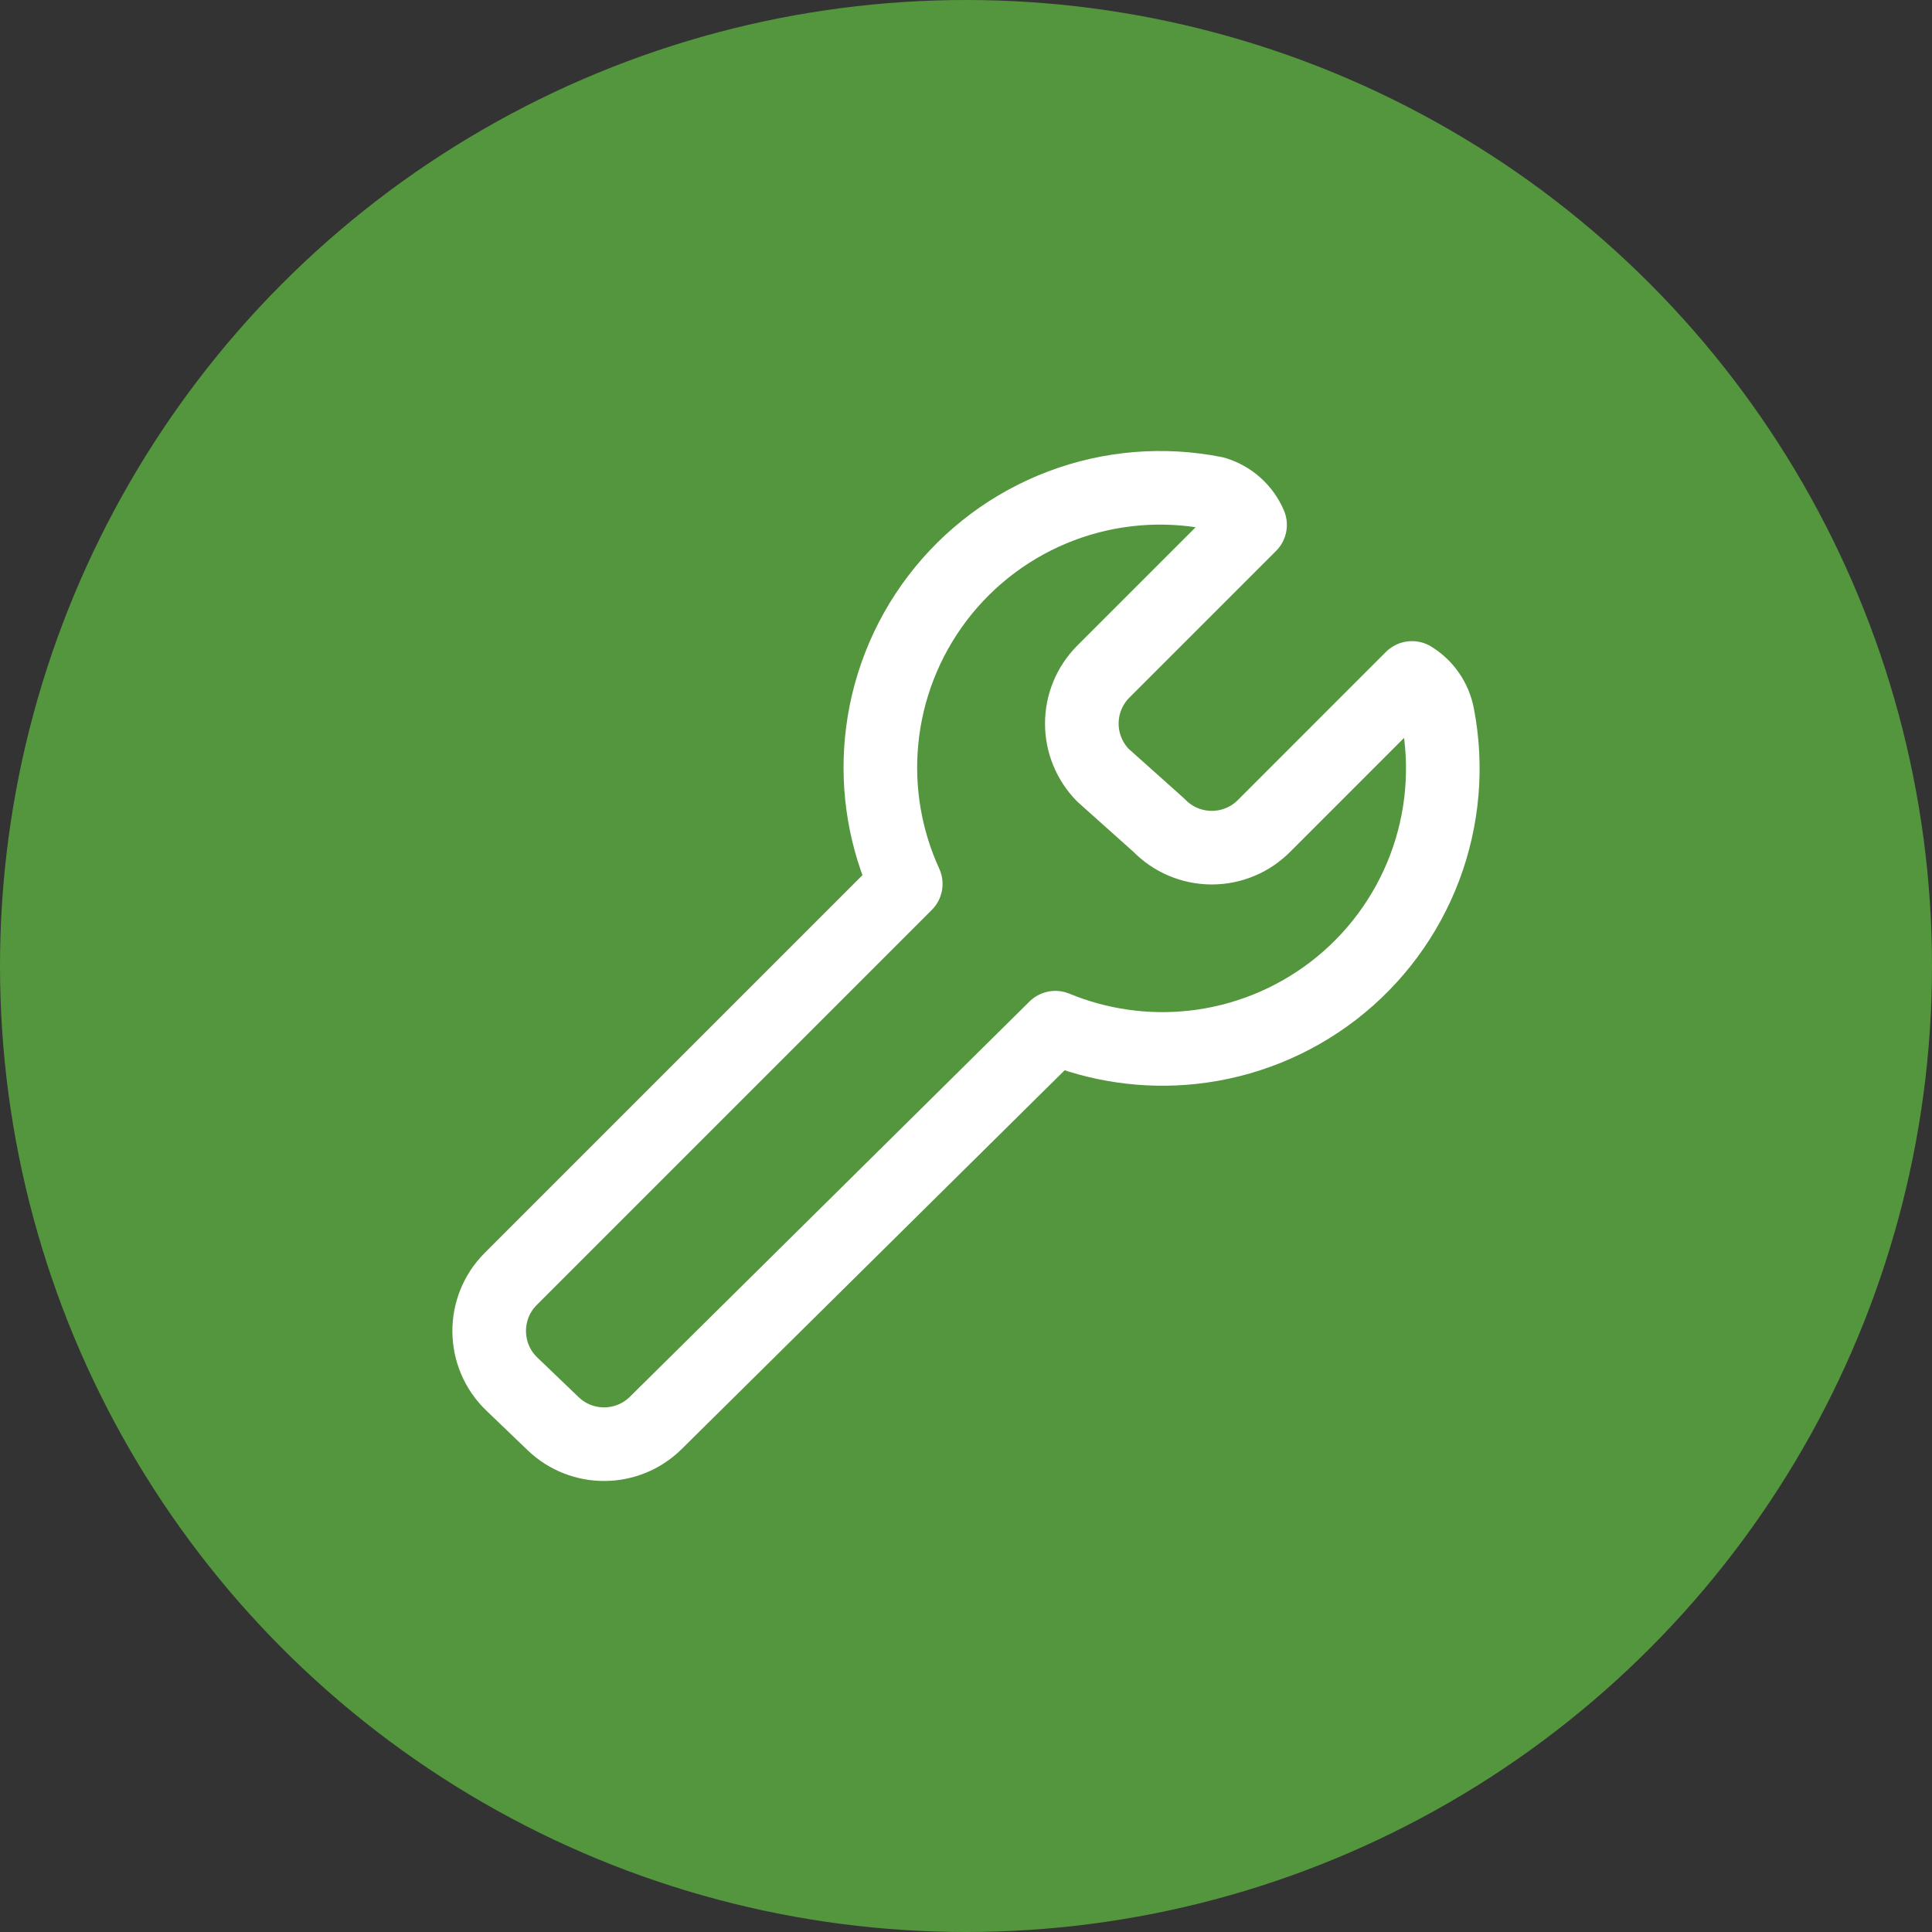 <svg width="60" height="60" viewBox="0 0 60 60" fill="none" xmlns="http://www.w3.org/2000/svg">
<rect x="0" y="0" width="60" height="60" fill="#333333" stroke="none"/>
<circle cx="30" cy="30" r="30" fill="#54963D"/>
<g clip-path="url(#clip0_24_125)">
<path d="M44.65 22.22C44.606 21.981 44.512 21.753 44.374 21.552C44.236 21.352 44.058 21.182 43.85 21.055L39.279 25.626C39.066 25.847 38.81 26.023 38.528 26.143C38.245 26.264 37.941 26.325 37.633 26.325C37.326 26.325 37.022 26.264 36.739 26.143C36.456 26.023 36.201 25.847 35.988 25.626L34.25 24.072C33.832 23.644 33.597 23.07 33.597 22.472C33.597 21.873 33.832 21.299 34.25 20.872L38.822 16.3C38.722 16.066 38.572 15.857 38.383 15.687C38.193 15.517 37.968 15.391 37.725 15.317C36.13 14.999 34.477 15.136 32.956 15.71C31.434 16.285 30.105 17.276 29.119 18.569C28.133 19.863 27.53 21.407 27.378 23.026C27.236 24.543 27.496 26.069 28.129 27.451L15.862 39.718C14.956 40.623 14.971 42.096 15.895 42.983L17.177 44.213C18.071 45.072 19.486 45.061 20.367 44.189L32.775 31.916C34.117 32.47 35.579 32.681 37.027 32.526C38.629 32.354 40.152 31.742 41.426 30.756C42.7 29.771 43.676 28.451 44.246 26.944C44.815 25.437 44.955 23.802 44.65 22.22Z" fill="#54963D"/>
<path d="M44.651 22.22C44.606 21.981 44.512 21.753 44.374 21.552C44.237 21.351 44.058 21.182 43.85 21.054L39.279 25.626C39.066 25.847 38.81 26.023 38.527 26.143C38.245 26.263 37.941 26.325 37.633 26.325C37.326 26.325 37.022 26.263 36.739 26.143C36.456 26.023 36.201 25.847 35.988 25.626L34.25 24.072C33.832 23.644 33.597 23.07 33.597 22.471C33.597 21.873 33.832 21.299 34.25 20.872L38.822 16.3C38.722 16.066 38.572 15.857 38.383 15.687C38.193 15.517 37.968 15.391 37.725 15.317C36.13 14.999 34.477 15.135 32.956 15.71C31.434 16.285 30.105 17.276 29.119 18.569C28.133 19.862 27.53 21.407 27.378 23.026C27.236 24.543 27.496 26.069 28.129 27.451L15.862 39.718C14.956 40.623 14.971 42.096 15.895 42.983L17.177 44.213C18.071 45.072 19.486 45.061 20.367 44.189L32.775 31.916C34.117 32.47 35.579 32.681 37.027 32.526C38.629 32.354 40.151 31.741 41.426 30.756C42.7 29.771 43.676 28.451 44.246 26.944C44.815 25.437 44.955 23.802 44.651 22.22Z" stroke="white" stroke-width="2.286" stroke-linecap="round" stroke-linejoin="round"/>
</g>
<defs>
<clipPath id="clip0_24_125">
<rect width="32" height="32" fill="white" transform="translate(14 14)"/>
</clipPath>
</defs>
</svg>
